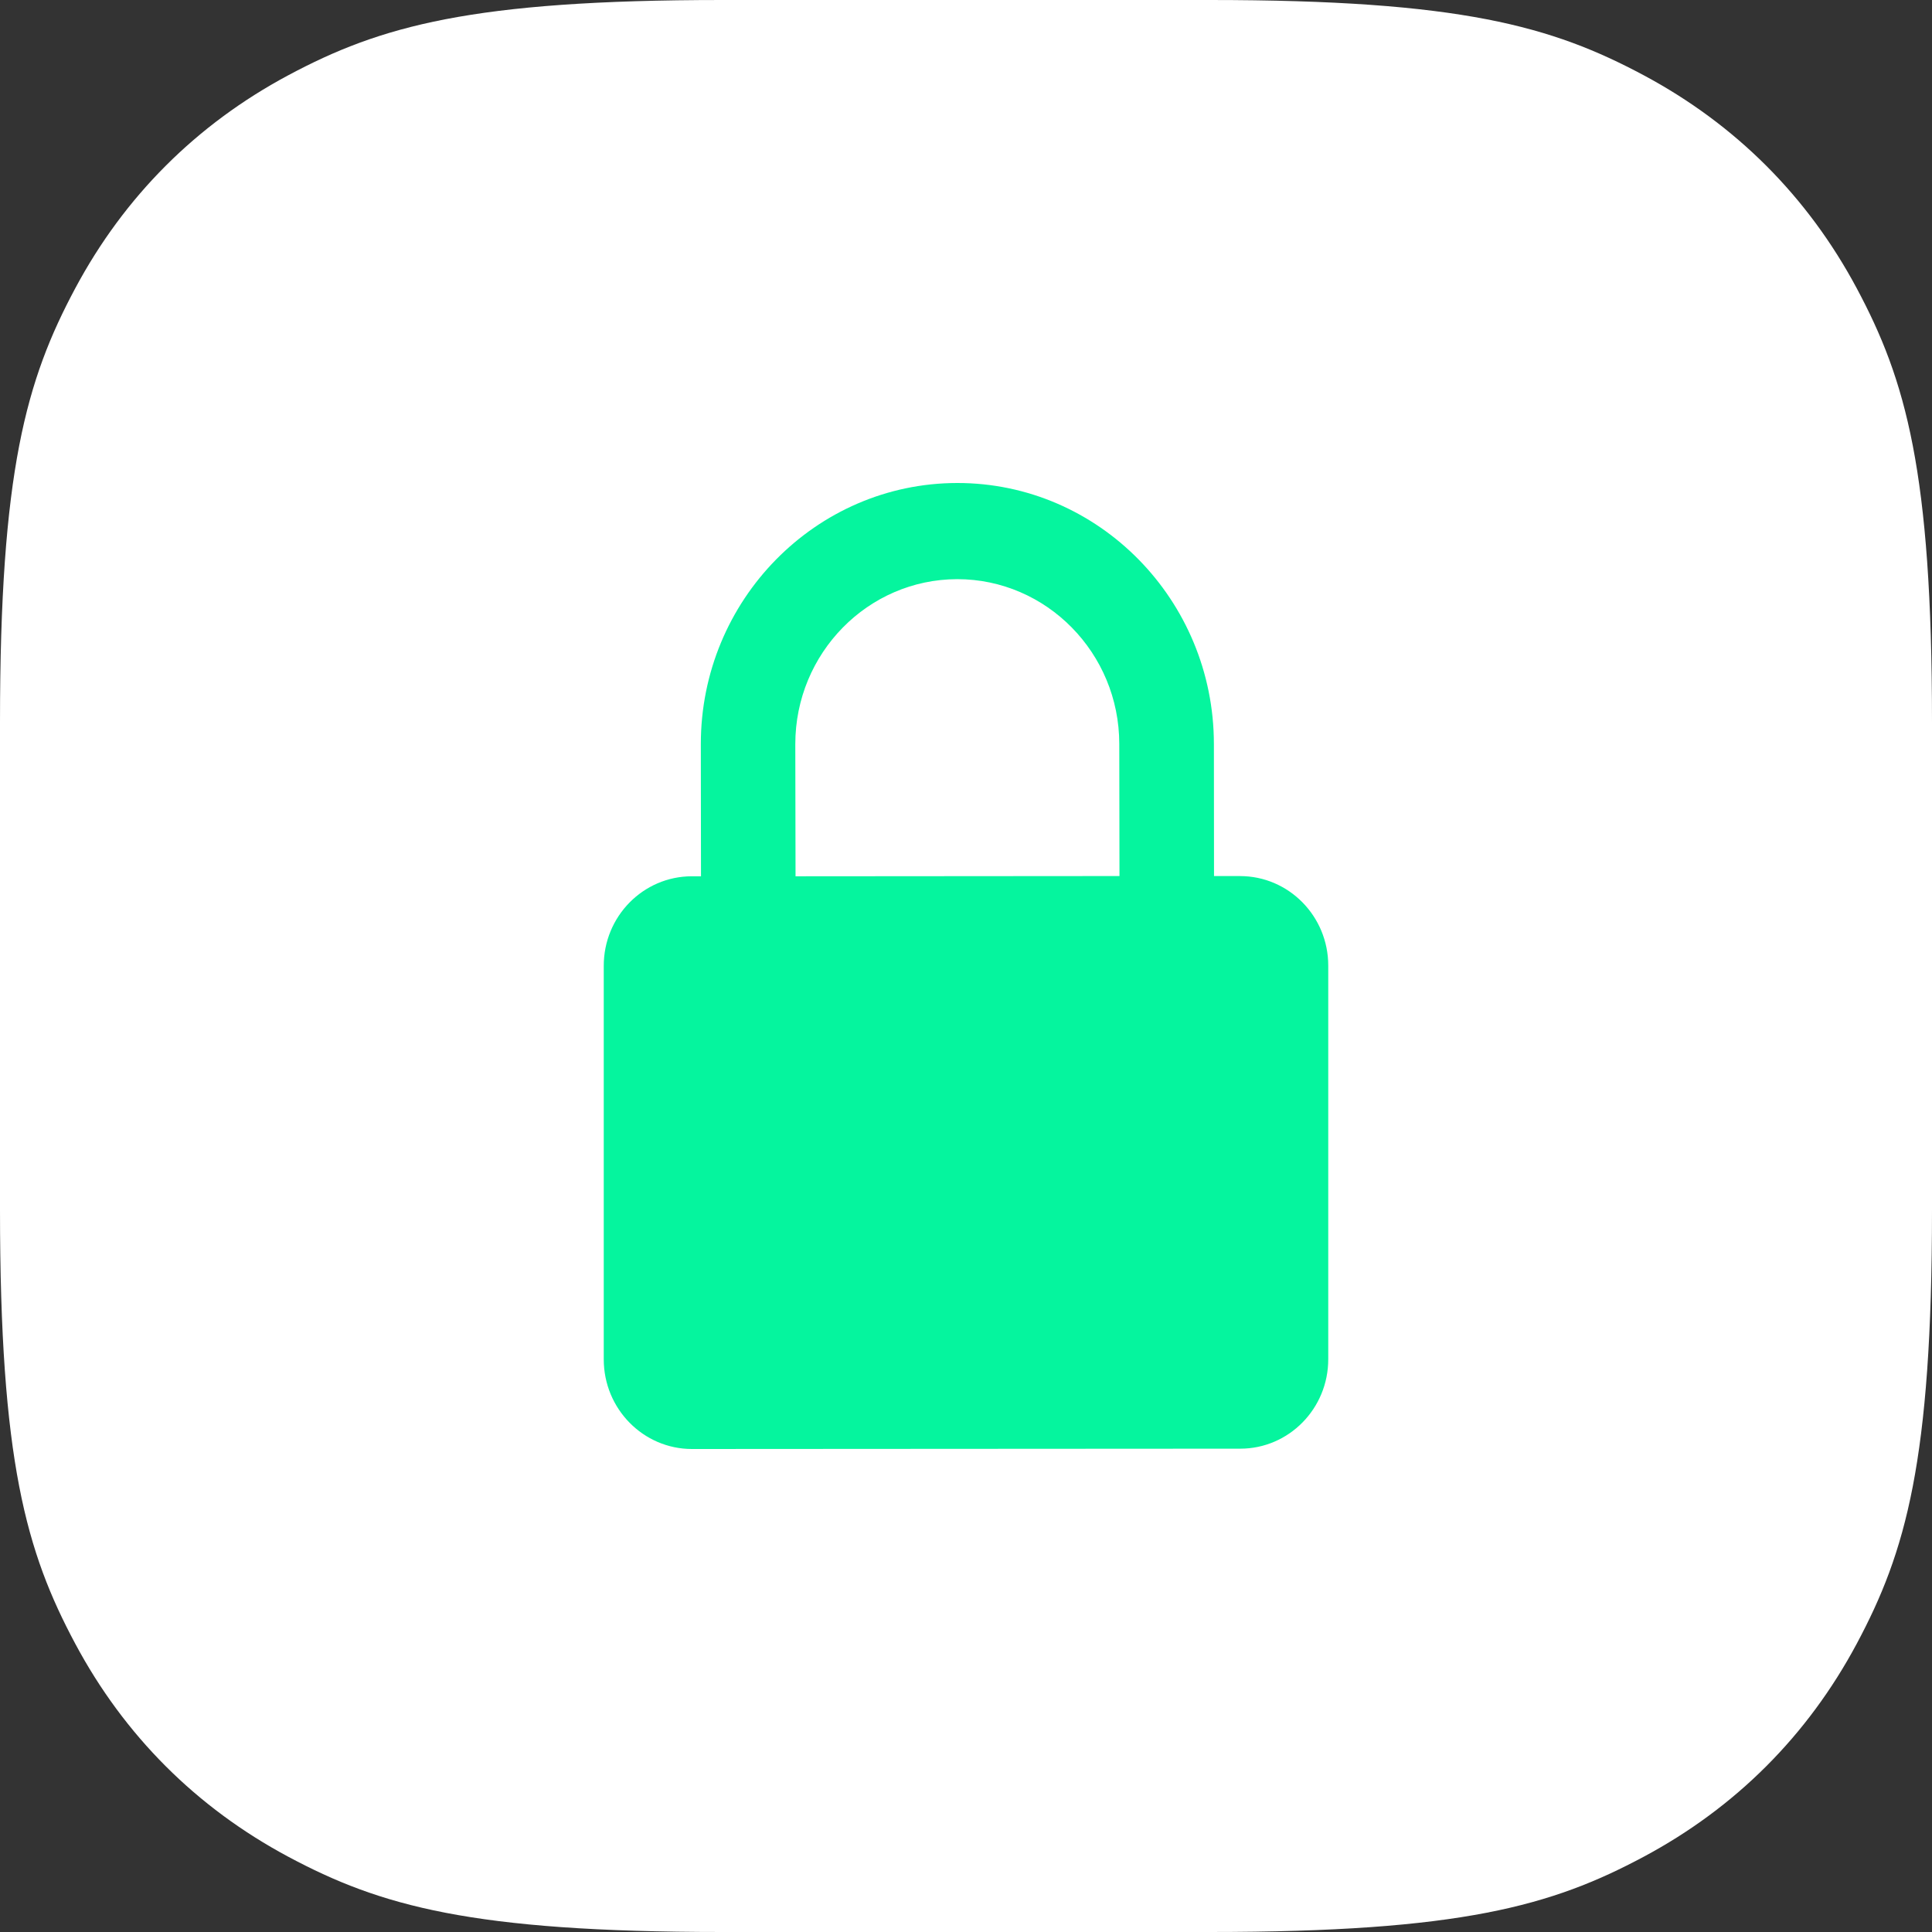 <svg xmlns="http://www.w3.org/2000/svg" width="48" height="48" viewBox="0 0 48 48">
    <rect x="0" y="0" width="48" height="48" fill="#333333" stroke="none"/>
    <g fill="none" fill-rule="evenodd">
        <g>
            <g>
                <g>
                    <path fill="#FFF" d="M17.947 0h12.106c6.24 0 8.503.65 10.785 1.87 2.281 1.22 4.072 3.01 5.292 5.292C47.35 9.444 48 11.707 48 17.947v12.106c0 6.24-.65 8.503-1.87 10.785-1.22 2.281-3.01 4.072-5.292 5.292C38.556 47.35 36.293 48 30.053 48H17.947c-6.24 0-8.503-.65-10.785-1.87-2.281-1.22-4.072-3.01-5.292-5.292C.65 38.556 0 36.293 0 30.053V17.947c0-6.24.65-8.503 1.87-10.785C3.09 4.881 4.88 3.09 7.162 1.87 9.444.65 11.707 0 17.947 0z" transform="translate(-193 -2935) translate(161 2770) translate(32 165)"/>
                    <g fill="#05F59E">
                        <path d="M18.809 9.765h-.647l-.003-3.282C18.156 2.907 15.297-.003 11.782 0 8.268.003 5.41 2.912 5.412 6.488l.004 3.283h-.23C3.978 9.773 2.997 10.77 3 12v9.773C3 23.003 3.983 24 5.191 24l13.623-.008c1.208 0 2.189-.997 2.186-2.227V11.99c0-1.229-.983-2.224-2.191-2.224zm-11.044.006l-.006-3.283c0-2.259 1.804-4.096 4.023-4.099 2.22 0 4.026 1.838 4.026 4.094l.005 3.282-8.048.006z" transform="translate(-193 -2935) translate(161 2770) translate(32 165) translate(12 12)"/>
                    </g>
                </g>
            </g>
        </g>
    </g>
</svg>

